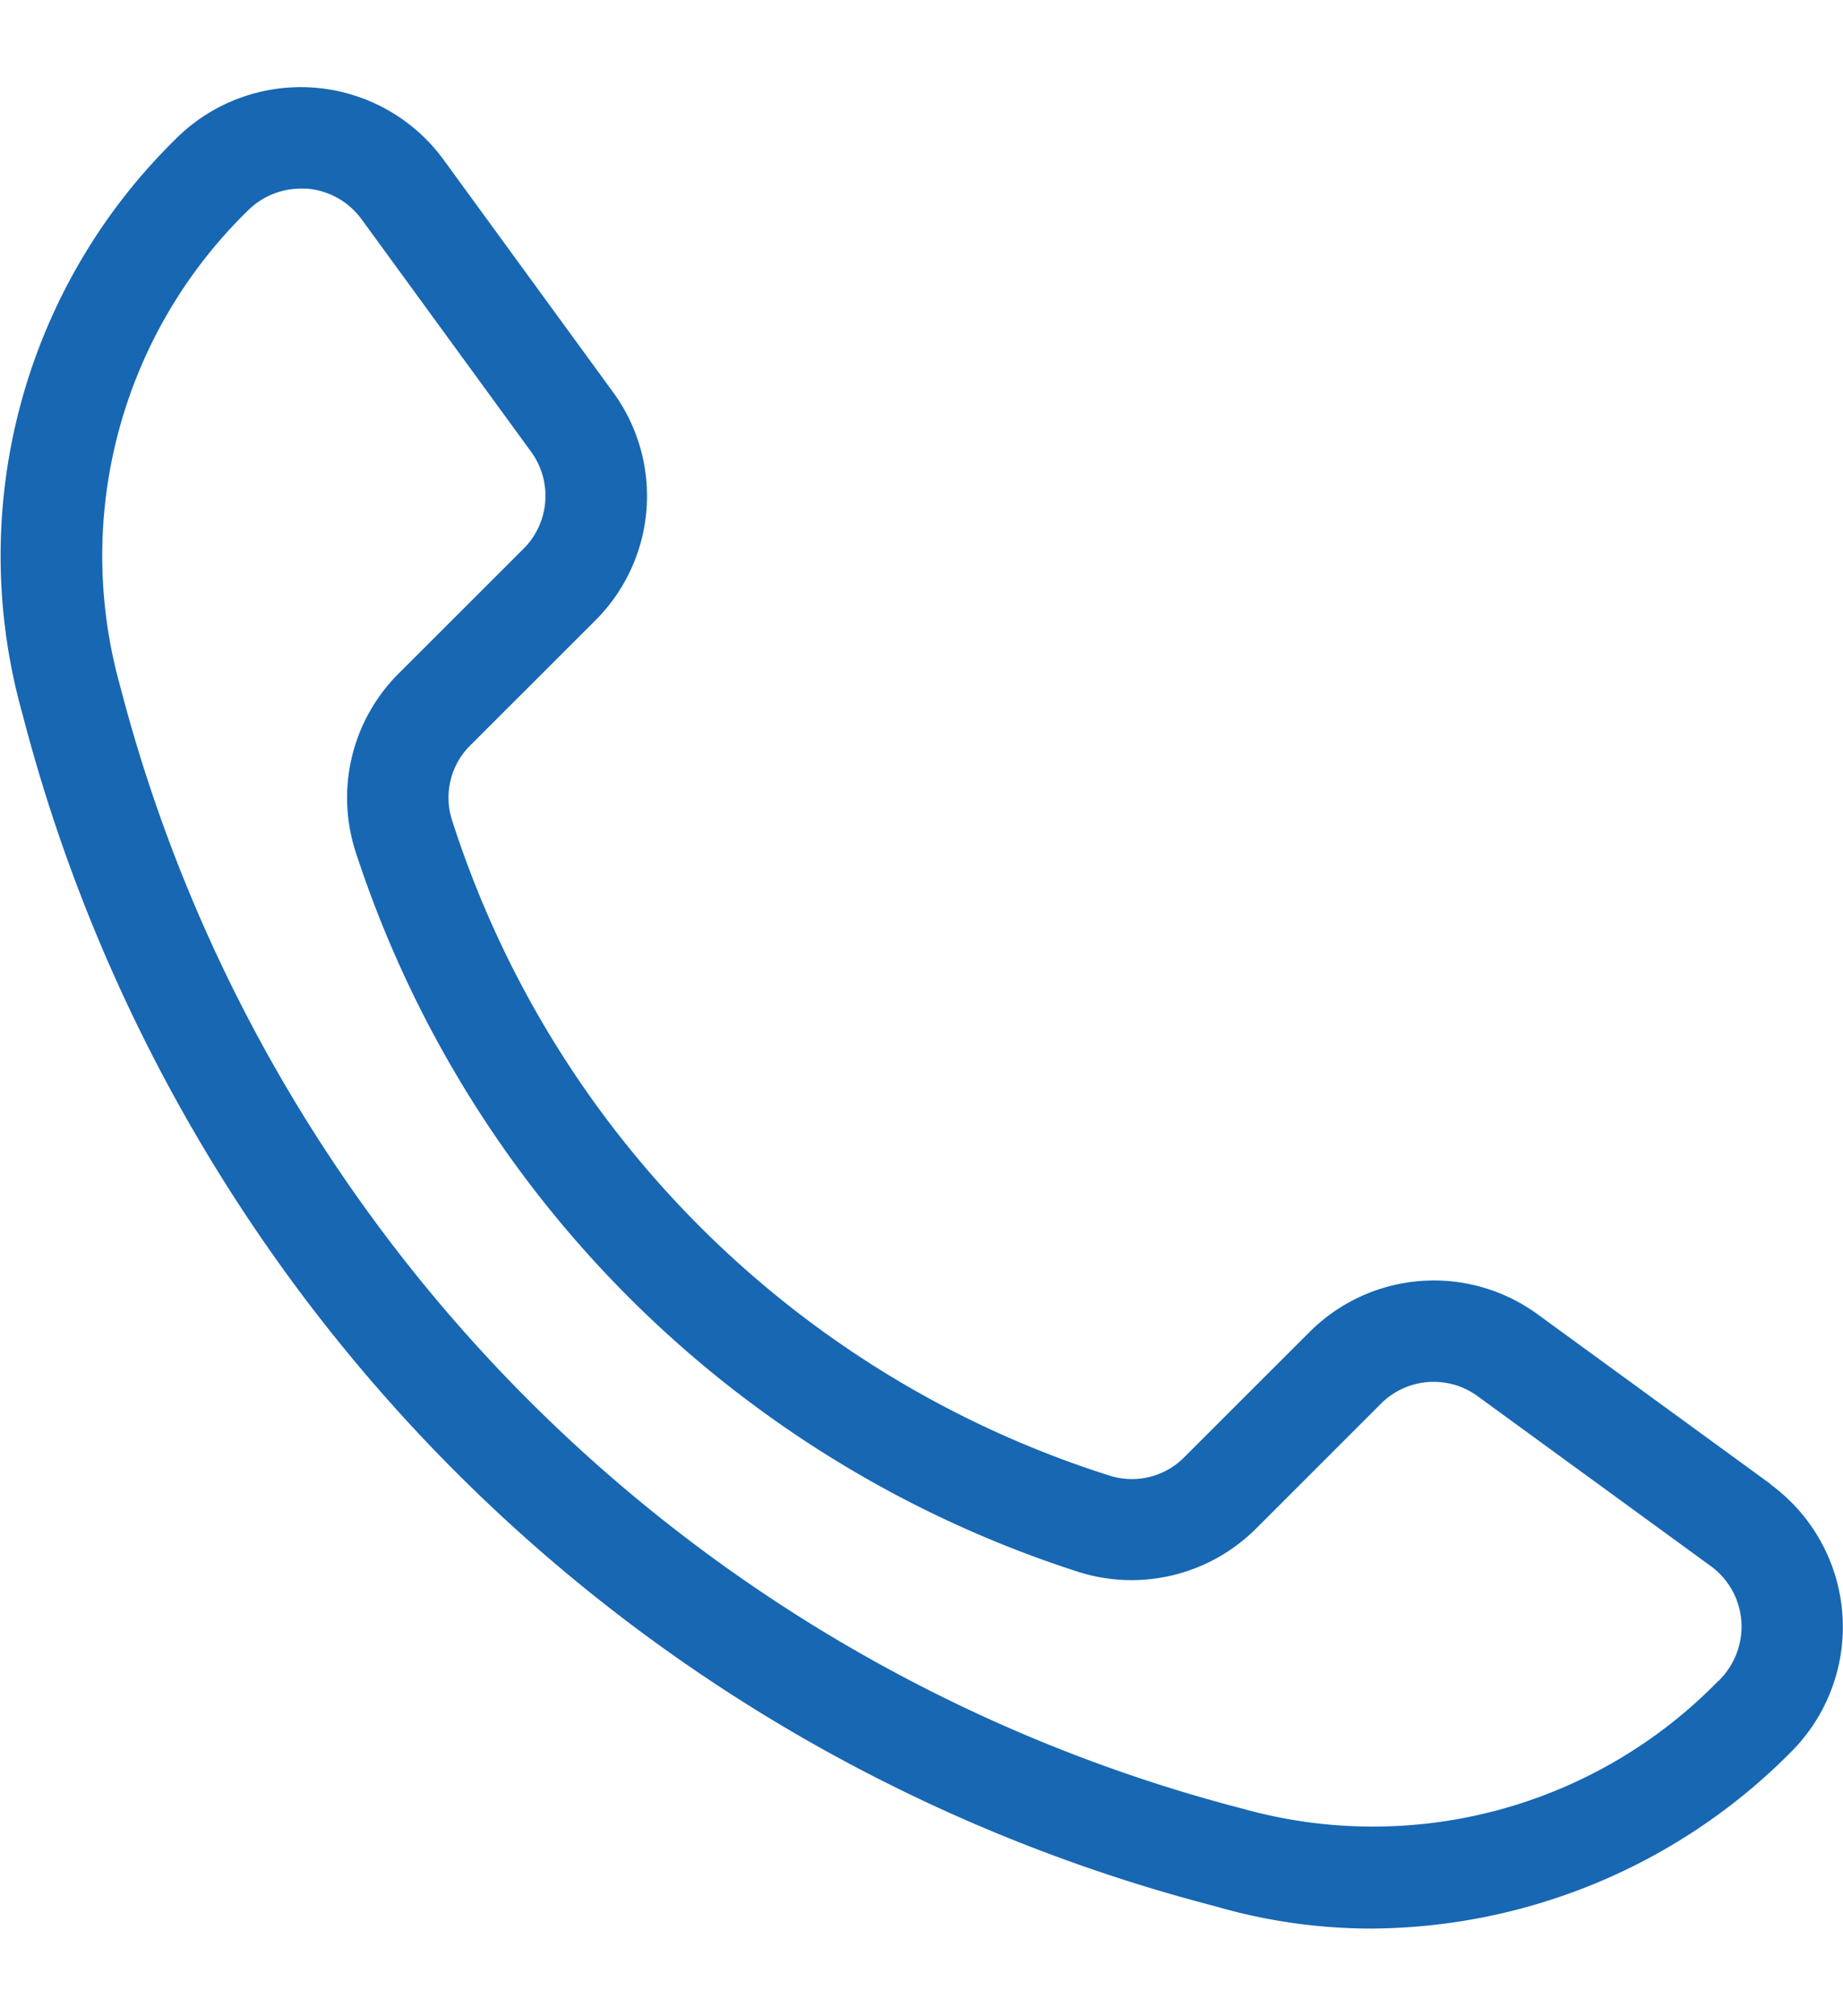 <svg xmlns="http://www.w3.org/2000/svg" width="20" height="21.883" viewBox="0 0 21.898 21.883">
  <path id="Path_2520" data-name="Path 2520" d="M28.517,24.038l-2.762-2.013a2.089,2.089,0,0,0-2.719.212l-1.477,1.476a.875.875,0,0,1-.893.226,12.013,12.013,0,0,1-7.813-7.786.874.874,0,0,1,.224-.9l1.474-1.473a2.088,2.088,0,0,0,.212-2.719L12.75,8.3a2.1,2.1,0,0,0-3.179-.247,6.936,6.936,0,0,0-1.824,6.832,19.75,19.75,0,0,0,14.17,14.17,6.633,6.633,0,0,0,1.863.266,7.068,7.068,0,0,0,4.983-2.1,2.1,2.1,0,0,0-.246-3.179Zm-.62,2.341a5.731,5.731,0,0,1-5.642,1.52A18.606,18.606,0,0,1,8.906,14.547a5.731,5.731,0,0,1,1.52-5.641.892.892,0,0,1,.63-.261c.022,0,.046,0,.07,0a.893.893,0,0,1,.651.364l2.013,2.761a.889.889,0,0,1-.09,1.156L12.225,14.4a2.085,2.085,0,0,0-.511,2.149,13.32,13.32,0,0,0,8.553,8.525,2.092,2.092,0,0,0,2.145-.513l1.476-1.476A.885.885,0,0,1,25.045,23l2.762,2.013a.891.891,0,0,1,.364.652.9.9,0,0,1-.272.714Z" transform="translate(-7.481 -7.442)" fill="#1767b3"/>
</svg>
